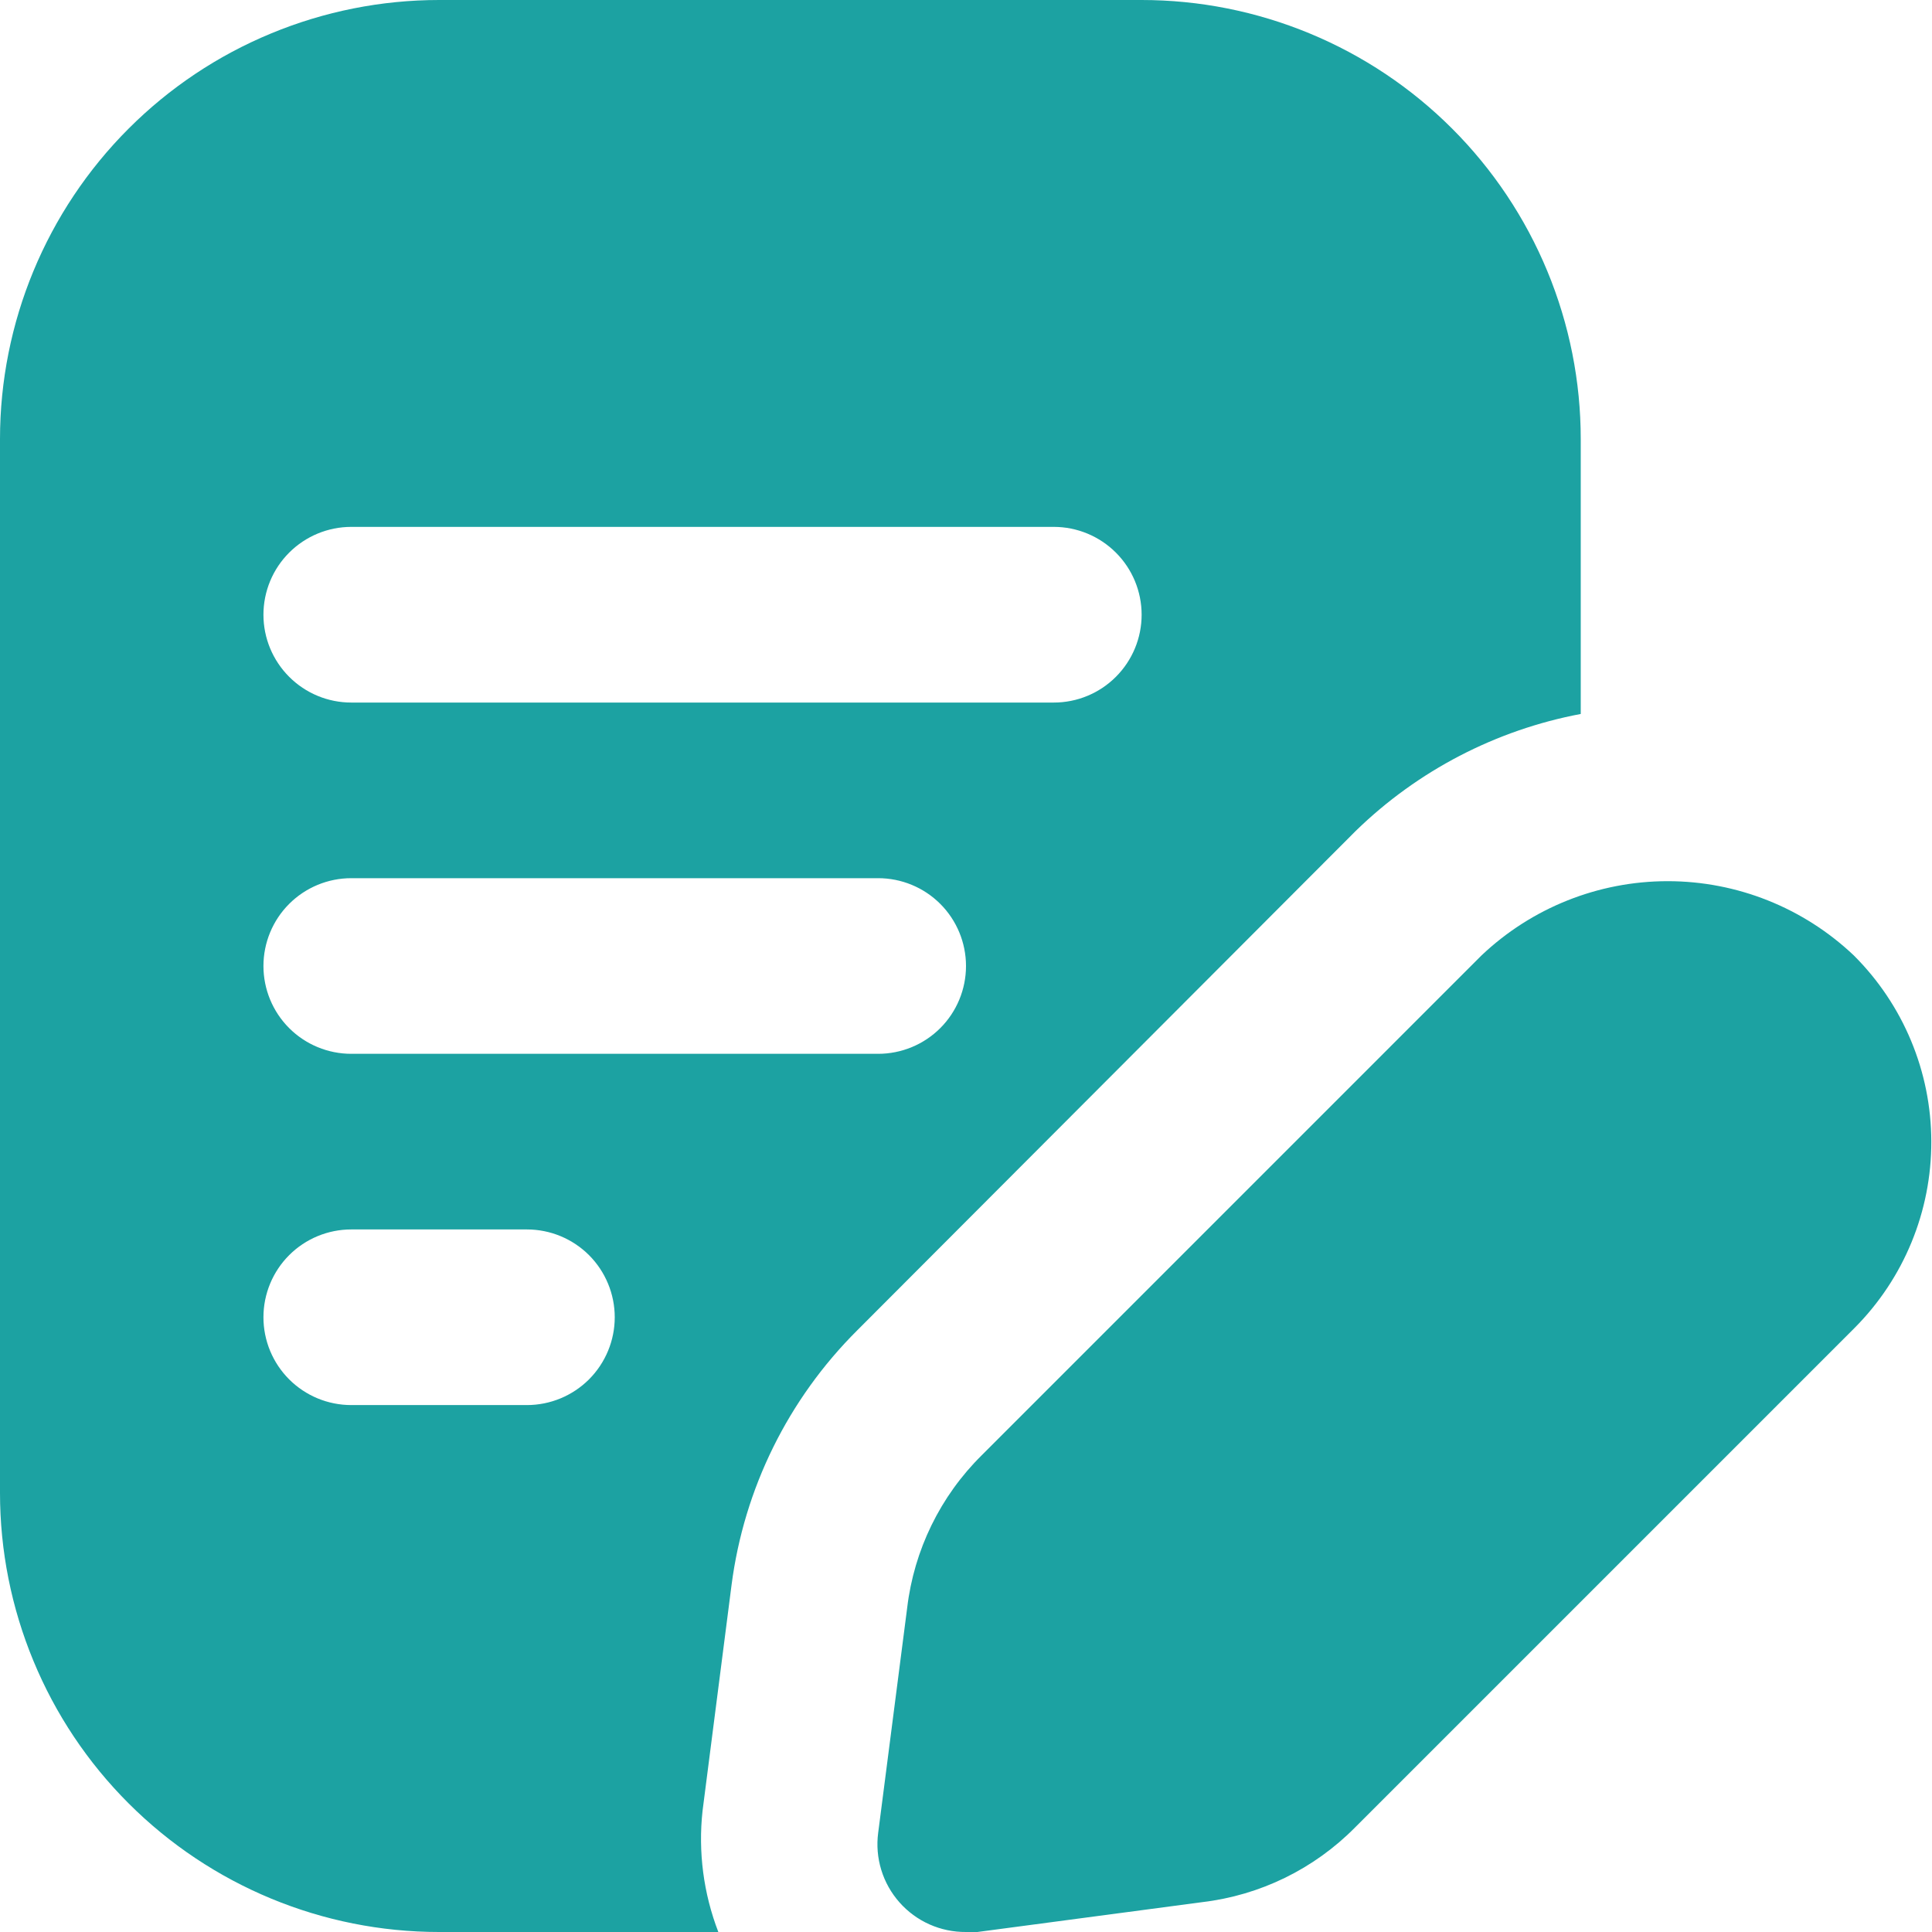 <?xml version="1.0" encoding="UTF-8"?> <svg xmlns="http://www.w3.org/2000/svg" width="42" height="42" viewBox="0 0 42 42" fill="none"><path d="M15.273 39.365L15.903 34.459C16.174 32.362 17.135 30.415 18.633 28.923L29.476 18.06C30.821 16.752 32.52 15.869 34.364 15.521V9.545C34.364 8.292 34.117 7.051 33.637 5.893C33.157 4.734 32.454 3.682 31.568 2.796C30.681 1.909 29.629 1.206 28.471 0.727C27.313 0.247 26.072 0 24.818 0H9.545C8.292 0 7.051 0.247 5.893 0.727C4.734 1.206 3.682 1.909 2.796 2.796C1.006 4.586 0 7.014 0 9.545V32.455C0 33.708 0.247 34.949 0.727 36.107C1.206 37.266 1.909 38.318 2.796 39.204C4.586 40.994 7.014 42 9.545 42H15.616C15.293 41.162 15.175 40.258 15.273 39.365ZM7.636 11.454H22.909C23.415 11.454 23.901 11.656 24.259 12.014C24.617 12.372 24.818 12.857 24.818 13.364C24.818 13.87 24.617 14.355 24.259 14.713C23.901 15.072 23.415 15.273 22.909 15.273H7.636C7.13 15.273 6.644 15.072 6.286 14.713C5.928 14.355 5.727 13.87 5.727 13.364C5.727 12.857 5.928 12.372 6.286 12.014C6.644 11.656 7.13 11.454 7.636 11.454ZM7.636 19.091H19.091C19.597 19.091 20.083 19.292 20.441 19.65C20.799 20.008 21 20.494 21 21C21 21.506 20.799 21.992 20.441 22.35C20.083 22.708 19.597 22.909 19.091 22.909H7.636C7.13 22.909 6.644 22.708 6.286 22.35C5.928 21.992 5.727 21.506 5.727 21C5.727 20.494 5.928 20.008 6.286 19.65C6.644 19.292 7.13 19.091 7.636 19.091ZM11.454 30.545H7.636C7.13 30.545 6.644 30.344 6.286 29.986C5.928 29.628 5.727 29.143 5.727 28.636C5.727 28.13 5.928 27.644 6.286 27.286C6.644 26.928 7.13 26.727 7.636 26.727H11.454C11.961 26.727 12.446 26.928 12.805 27.286C13.162 27.644 13.364 28.13 13.364 28.636C13.364 29.143 13.162 29.628 12.805 29.986C12.446 30.344 11.961 30.545 11.454 30.545ZM40.32 28.865L29.457 39.728C28.566 40.63 27.395 41.202 26.135 41.351L21.248 42H21C20.727 42.002 20.457 41.946 20.207 41.835C19.958 41.724 19.735 41.561 19.554 41.356C19.373 41.152 19.238 40.911 19.158 40.65C19.078 40.389 19.055 40.113 19.091 39.843L19.721 34.955C19.87 33.696 20.442 32.525 21.344 31.634L32.206 20.771C33.299 19.734 34.748 19.156 36.254 19.156C37.76 19.156 39.208 19.734 40.301 20.771C41.376 21.842 41.982 23.297 41.985 24.814C41.989 26.332 41.39 27.789 40.32 28.865Z" fill="#1CA2A2"></path></svg> 